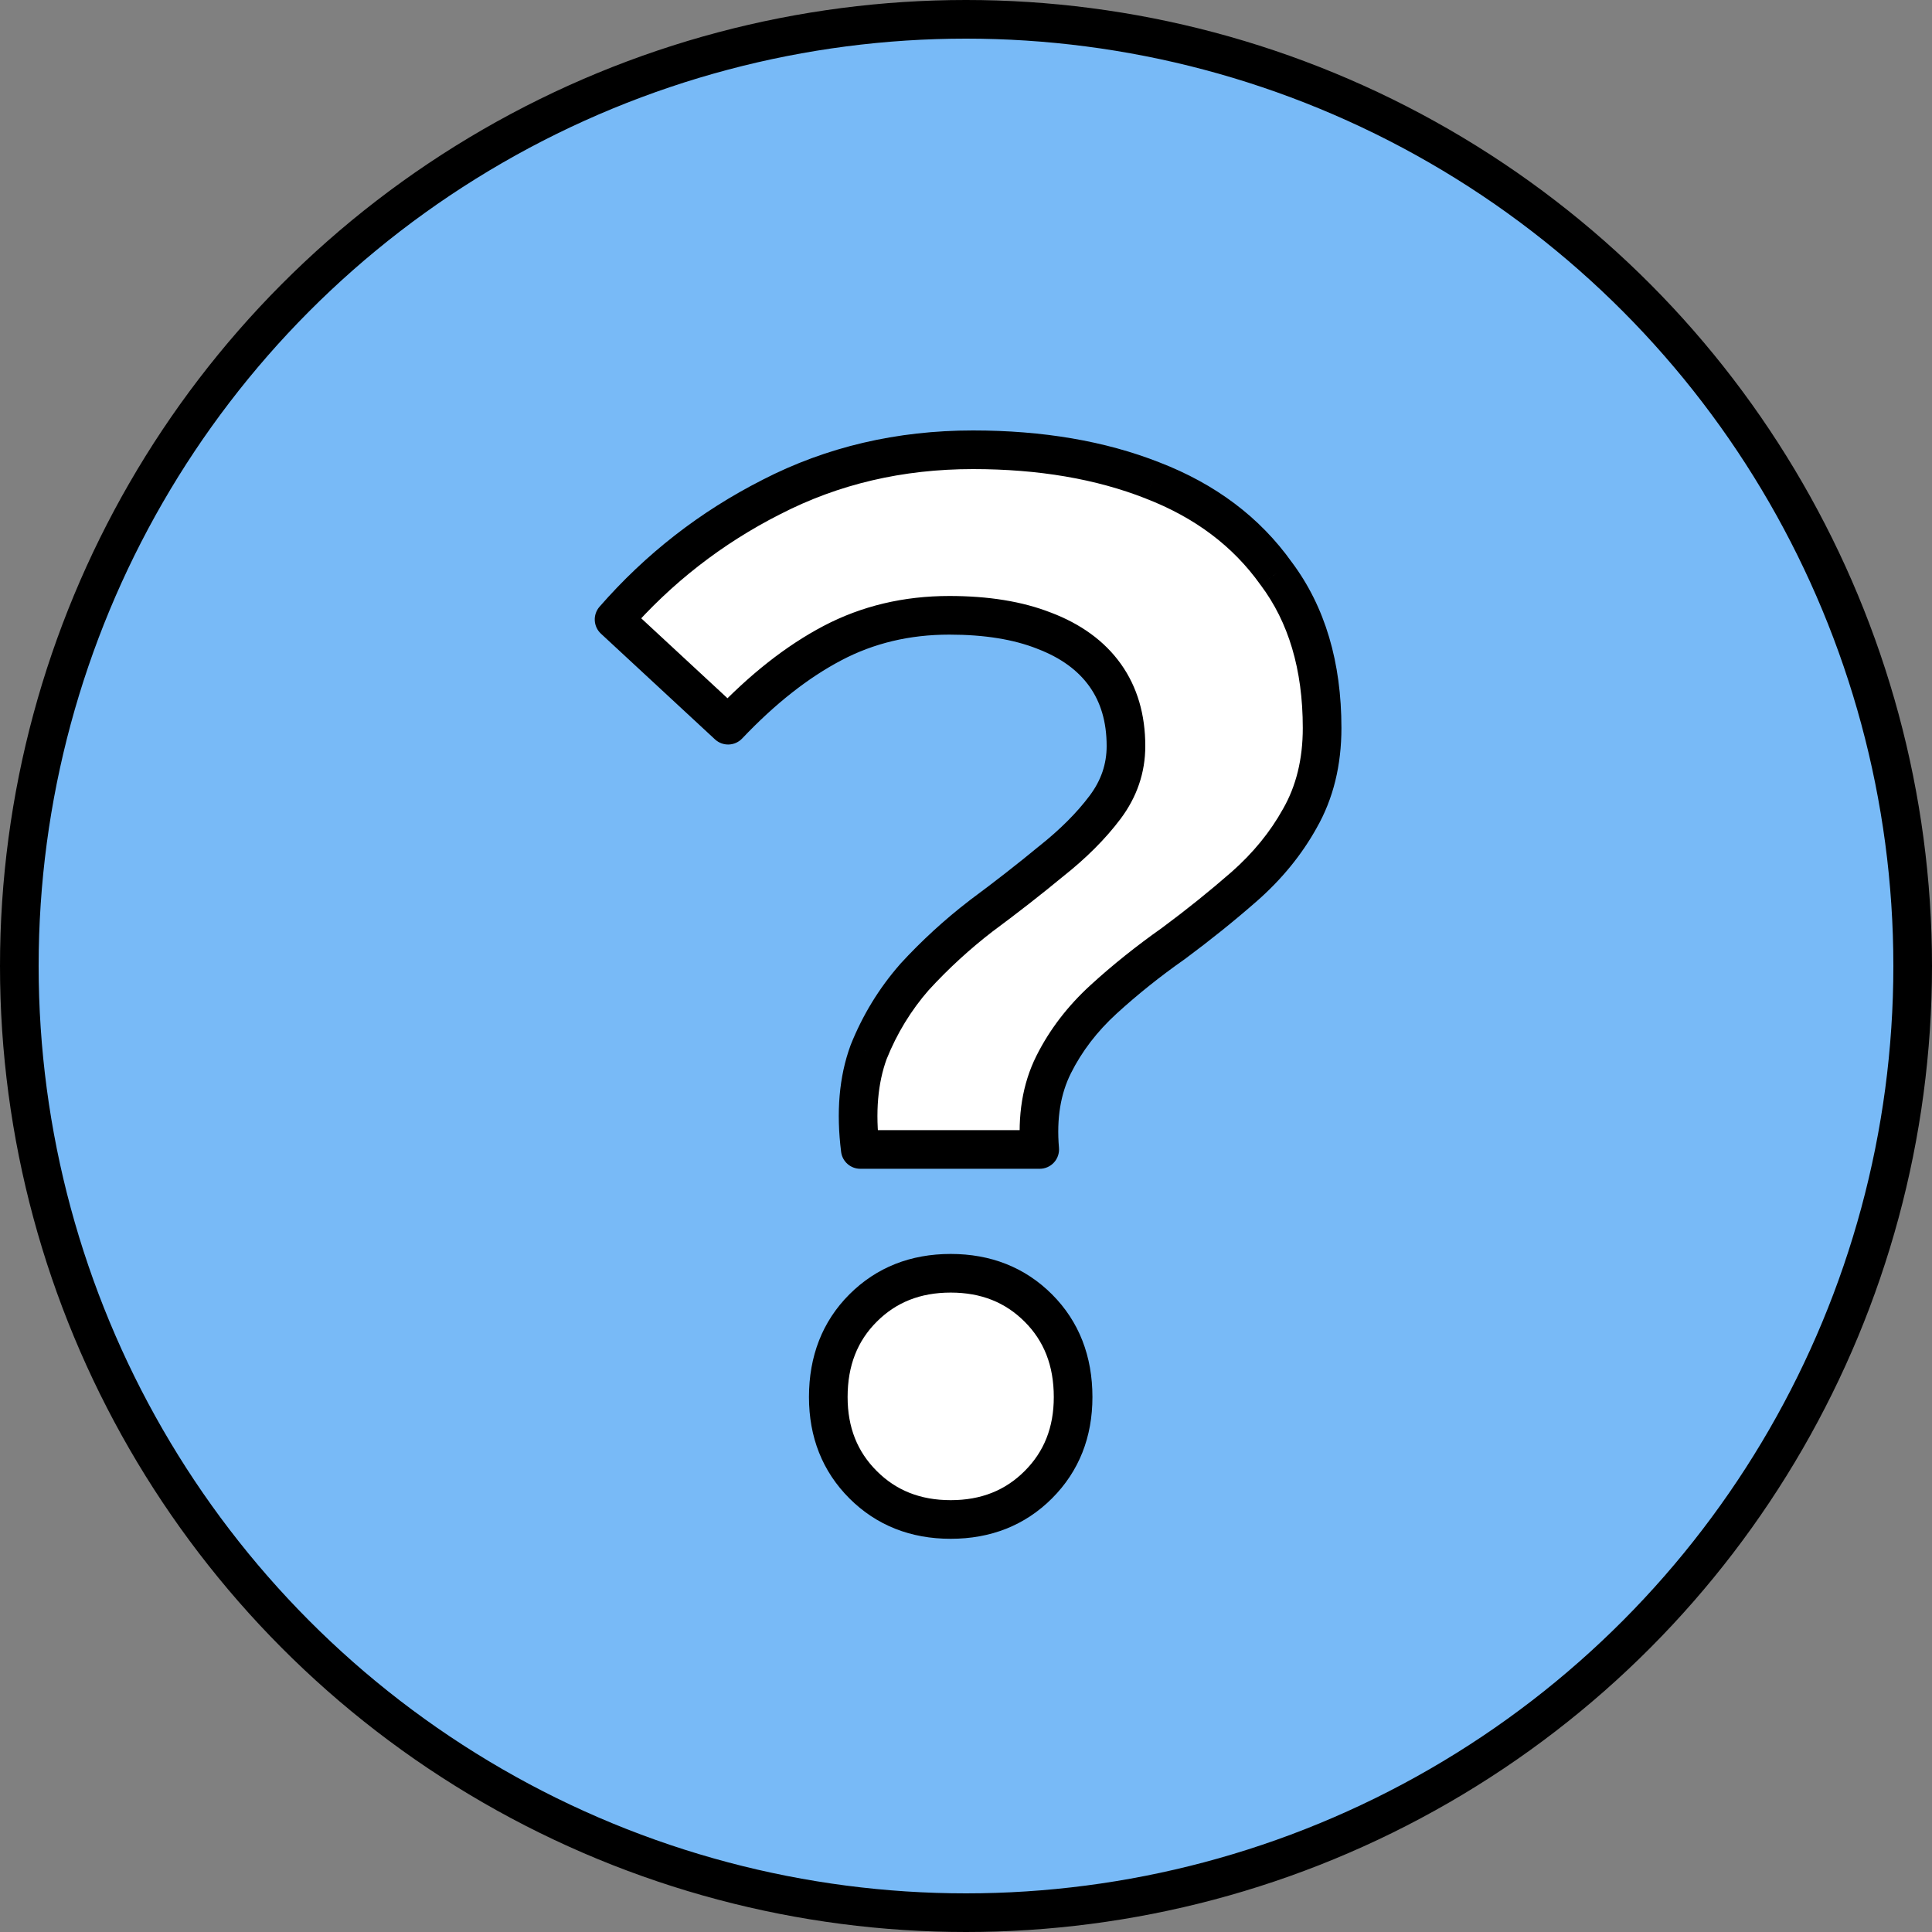 <svg width="50" height="50" viewBox="0 0 50 50" fill="none" xmlns="http://www.w3.org/2000/svg">
<rect x="0" y="0" width="50" height="50" fill="#808080" stroke="none"/>
<circle cx="25" cy="25" r="24.5" fill="#78BAF7" stroke="black"/>
<path d="M22.264 29.748C22.144 28.788 22.216 27.948 22.48 27.228C22.768 26.508 23.164 25.86 23.668 25.284C24.196 24.708 24.772 24.18 25.396 23.7C26.044 23.22 26.644 22.752 27.196 22.296C27.772 21.84 28.24 21.372 28.6 20.892C28.96 20.412 29.14 19.884 29.14 19.308C29.14 18.588 28.96 17.976 28.6 17.472C28.24 16.968 27.712 16.584 27.016 16.32C26.344 16.056 25.528 15.924 24.568 15.924C23.464 15.924 22.456 16.164 21.544 16.644C20.632 17.124 19.732 17.832 18.844 18.768L15.892 16.032C17.044 14.712 18.4 13.656 19.96 12.864C21.544 12.048 23.284 11.64 25.18 11.64C26.932 11.64 28.48 11.904 29.824 12.432C31.192 12.96 32.26 13.764 33.028 14.844C33.82 15.9 34.216 17.232 34.216 18.84C34.216 19.728 34.024 20.508 33.64 21.18C33.28 21.828 32.8 22.416 32.2 22.944C31.624 23.448 31.012 23.94 30.364 24.42C29.716 24.876 29.116 25.356 28.564 25.86C28.012 26.364 27.58 26.928 27.268 27.552C26.956 28.176 26.836 28.908 26.908 29.748H22.264ZM24.604 39.324C23.692 39.324 22.936 39.024 22.336 38.424C21.736 37.824 21.436 37.068 21.436 36.156C21.436 35.22 21.736 34.452 22.336 33.852C22.936 33.252 23.692 32.952 24.604 32.952C25.516 32.952 26.272 33.252 26.872 33.852C27.472 34.452 27.772 35.22 27.772 36.156C27.772 37.068 27.472 37.824 26.872 38.424C26.272 39.024 25.516 39.324 24.604 39.324Z" fill="white"/>
<path d="M22.264 29.748L21.768 29.81C21.799 30.06 22.012 30.248 22.264 30.248V29.748ZM22.48 27.228L22.016 27.042C22.014 27.047 22.012 27.051 22.011 27.056L22.48 27.228ZM23.668 25.284L23.299 24.946L23.292 24.955L23.668 25.284ZM25.396 23.7L25.098 23.298L25.091 23.304L25.396 23.7ZM27.196 22.296L26.886 21.904L26.878 21.91L27.196 22.296ZM28.6 20.892L28.2 20.592L28.6 20.892ZM28.6 17.472L29.007 17.181L28.6 17.472ZM27.016 16.32L26.833 16.785L26.839 16.788L27.016 16.32ZM21.544 16.644L21.311 16.201L21.311 16.201L21.544 16.644ZM18.844 18.768L18.504 19.135C18.705 19.321 19.018 19.311 19.207 19.112L18.844 18.768ZM15.892 16.032L15.515 15.703C15.338 15.907 15.354 16.215 15.552 16.399L15.892 16.032ZM19.96 12.864L20.186 13.31L20.189 13.309L19.96 12.864ZM29.824 12.432L29.641 12.897L29.644 12.899L29.824 12.432ZM33.028 14.844L32.62 15.134L32.628 15.144L33.028 14.844ZM33.64 21.18L33.206 20.932L33.203 20.937L33.64 21.18ZM32.2 22.944L32.529 23.32L32.53 23.319L32.2 22.944ZM30.364 24.42L30.652 24.829L30.662 24.822L30.364 24.42ZM26.908 29.748V30.248C27.048 30.248 27.182 30.189 27.276 30.086C27.371 29.983 27.418 29.845 27.406 29.705L26.908 29.748ZM22.336 38.424L22.69 38.07L22.336 38.424ZM22.336 33.852L22.69 34.206L22.336 33.852ZM26.872 33.852L27.226 33.498L26.872 33.852ZM26.872 38.424L27.226 38.778L26.872 38.424ZM22.76 29.686C22.648 28.785 22.719 28.028 22.949 27.4L22.011 27.056C21.713 27.868 21.64 28.791 21.768 29.81L22.76 29.686ZM22.944 27.414C23.212 26.745 23.578 26.146 24.044 25.613L23.292 24.955C22.75 25.574 22.325 26.27 22.016 27.042L22.944 27.414ZM24.037 25.622C24.545 25.067 25.1 24.559 25.701 24.096L25.091 23.304C24.444 23.801 23.847 24.349 23.299 24.946L24.037 25.622ZM25.694 24.102C26.348 23.617 26.955 23.144 27.514 22.681L26.878 21.91C26.333 22.36 25.74 22.823 25.098 23.298L25.694 24.102ZM27.506 22.688C28.109 22.211 28.609 21.713 29 21.192L28.2 20.592C27.871 21.031 27.435 21.469 26.886 21.904L27.506 22.688ZM29 21.192C29.422 20.629 29.64 19.997 29.64 19.308H28.64C28.64 19.771 28.498 20.195 28.2 20.592L29 21.192ZM29.64 19.308C29.64 18.501 29.437 17.783 29.007 17.181L28.193 17.763C28.483 18.169 28.64 18.675 28.64 19.308H29.64ZM29.007 17.181C28.579 16.582 27.963 16.144 27.193 15.852L26.839 16.788C27.461 17.024 27.901 17.354 28.193 17.763L29.007 17.181ZM27.199 15.855C26.453 15.562 25.571 15.424 24.568 15.424V16.424C25.485 16.424 26.235 16.55 26.833 16.785L27.199 15.855ZM24.568 15.424C23.389 15.424 22.3 15.681 21.311 16.201L21.777 17.087C22.612 16.647 23.539 16.424 24.568 16.424V15.424ZM21.311 16.201C20.34 16.712 19.398 17.458 18.481 18.424L19.207 19.112C20.066 18.206 20.924 17.535 21.777 17.087L21.311 16.201ZM19.184 18.401L16.232 15.665L15.552 16.399L18.504 19.135L19.184 18.401ZM16.269 16.361C17.379 15.089 18.684 14.073 20.186 13.31L19.734 12.418C18.116 13.239 16.709 14.335 15.515 15.703L16.269 16.361ZM20.189 13.309C21.698 12.531 23.358 12.14 25.18 12.14V11.14C23.21 11.14 21.39 11.565 19.731 12.419L20.189 13.309ZM25.18 12.14C26.882 12.14 28.366 12.397 29.641 12.897L30.007 11.967C28.594 11.411 26.982 11.14 25.18 11.14V12.14ZM29.644 12.899C30.931 13.395 31.915 14.142 32.62 15.134L33.435 14.554C32.605 13.386 31.453 12.525 30.004 11.966L29.644 12.899ZM32.628 15.144C33.342 16.096 33.716 17.316 33.716 18.84H34.716C34.716 17.148 34.298 15.704 33.428 14.544L32.628 15.144ZM33.716 18.84C33.716 19.654 33.541 20.346 33.206 20.932L34.074 21.428C34.507 20.67 34.716 19.802 34.716 18.84H33.716ZM33.203 20.937C32.873 21.532 32.43 22.075 31.87 22.569L32.53 23.319C33.17 22.757 33.687 22.125 34.077 21.423L33.203 20.937ZM31.871 22.568C31.305 23.062 30.704 23.546 30.066 24.018L30.662 24.822C31.32 24.334 31.942 23.834 32.529 23.32L31.871 22.568ZM30.076 24.011C29.412 24.479 28.795 24.972 28.227 25.491L28.901 26.229C29.437 25.74 30.02 25.273 30.652 24.829L30.076 24.011ZM28.227 25.491C27.633 26.033 27.162 26.646 26.821 27.328L27.715 27.776C27.998 27.21 28.391 26.695 28.901 26.229L28.227 25.491ZM26.821 27.328C26.46 28.05 26.332 28.878 26.41 29.791L27.406 29.705C27.34 28.938 27.452 28.302 27.715 27.776L26.821 27.328ZM26.908 29.248H22.264V30.248H26.908V29.248ZM24.604 38.824C23.814 38.824 23.188 38.569 22.69 38.07L21.982 38.778C22.684 39.479 23.57 39.824 24.604 39.824V38.824ZM22.69 38.07C22.191 37.572 21.936 36.946 21.936 36.156H20.936C20.936 37.19 21.281 38.076 21.982 38.778L22.69 38.07ZM21.936 36.156C21.936 35.338 22.193 34.702 22.69 34.206L21.982 33.498C21.279 34.202 20.936 35.102 20.936 36.156H21.936ZM22.69 34.206C23.188 33.707 23.814 33.452 24.604 33.452V32.452C23.57 32.452 22.684 32.797 21.982 33.498L22.69 34.206ZM24.604 33.452C25.394 33.452 26.02 33.707 26.518 34.206L27.226 33.498C26.524 32.797 25.638 32.452 24.604 32.452V33.452ZM26.518 34.206C27.015 34.702 27.272 35.338 27.272 36.156H28.272C28.272 35.102 27.929 34.202 27.226 33.498L26.518 34.206ZM27.272 36.156C27.272 36.946 27.017 37.572 26.518 38.07L27.226 38.778C27.927 38.076 28.272 37.19 28.272 36.156H27.272ZM26.518 38.07C26.02 38.569 25.394 38.824 24.604 38.824V39.824C25.638 39.824 26.524 39.479 27.226 38.778L26.518 38.07Z" fill="black"/>
</svg>
